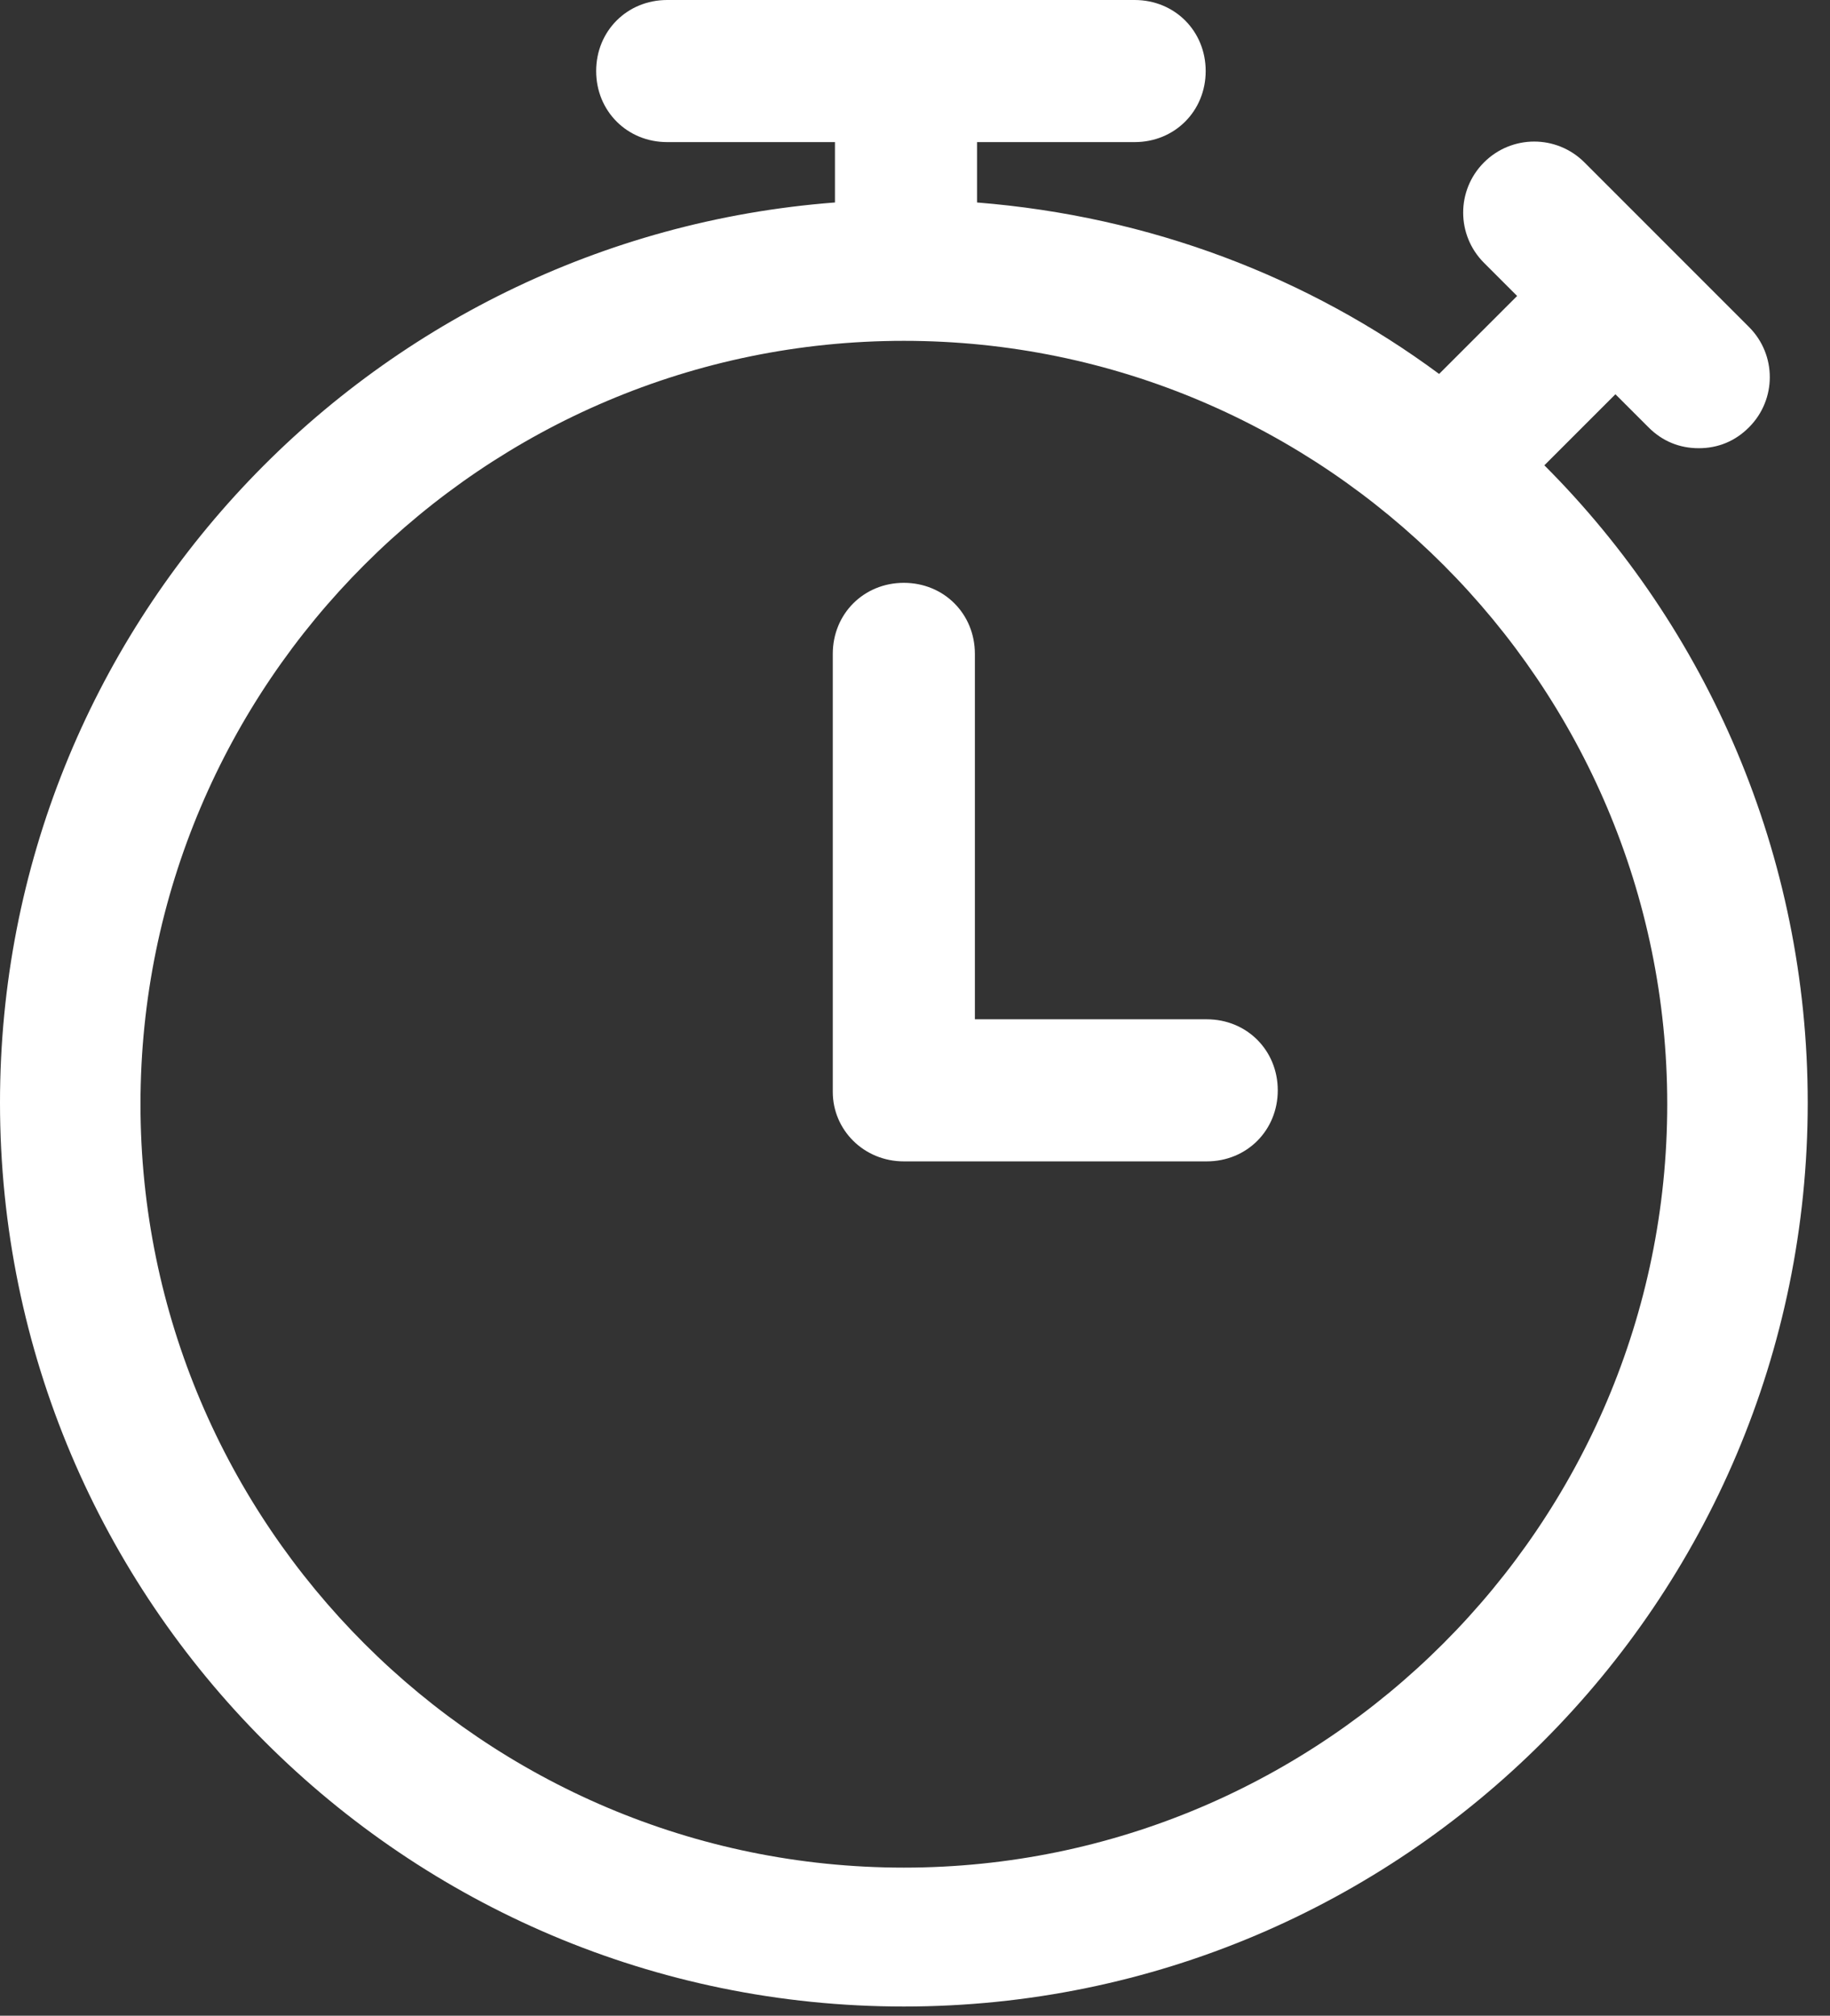 <svg width="69" height="76" viewBox="0 0 69 76" fill="none" xmlns="http://www.w3.org/2000/svg">
<rect x="0" y="0" width="69" height="76" fill="#333333" stroke="none"/>
<path d="M0 41.573C0 60.385 15.268 75.653 34.08 75.653C52.892 75.653 68.16 60.385 68.16 41.573C68.16 32.227 64.373 23.687 58.23 17.544L60.909 14.865L62.158 16.113C62.681 16.637 63.326 16.899 64.051 16.899C64.776 16.899 65.421 16.637 65.944 16.113C66.992 15.066 66.992 13.374 65.944 12.327L59.741 6.123C58.693 5.076 57.001 5.076 55.954 6.123C54.907 7.17 54.907 8.862 55.954 9.91L57.203 11.159L54.262 14.099C49.307 10.434 43.365 8.157 36.839 7.634V5.358H42.781C44.292 5.358 45.46 4.189 45.46 2.679C45.46 1.168 44.292 0 42.781 0H25.157C23.646 0 22.478 1.168 22.478 2.679C22.478 4.189 23.646 5.358 25.157 5.358H31.482V7.634C13.837 8.983 0 23.687 0 41.573ZM34.08 12.851C49.952 12.851 62.863 25.782 62.863 41.633C62.863 57.485 49.932 70.416 34.08 70.416C18.228 70.416 5.297 57.505 5.297 41.633C5.297 25.761 18.228 12.851 34.08 12.851Z" fill="white"/>
<path d="M34.079 43.788H45.5C47.01 43.788 48.178 42.62 48.178 41.109C48.178 39.599 47.01 38.431 45.5 38.431H36.758V24.654C36.758 23.143 35.59 21.975 34.079 21.975C32.569 21.975 31.4 23.143 31.4 24.654V41.17C31.4 42.6 32.569 43.788 34.079 43.788Z" fill="white"/>
</svg>
